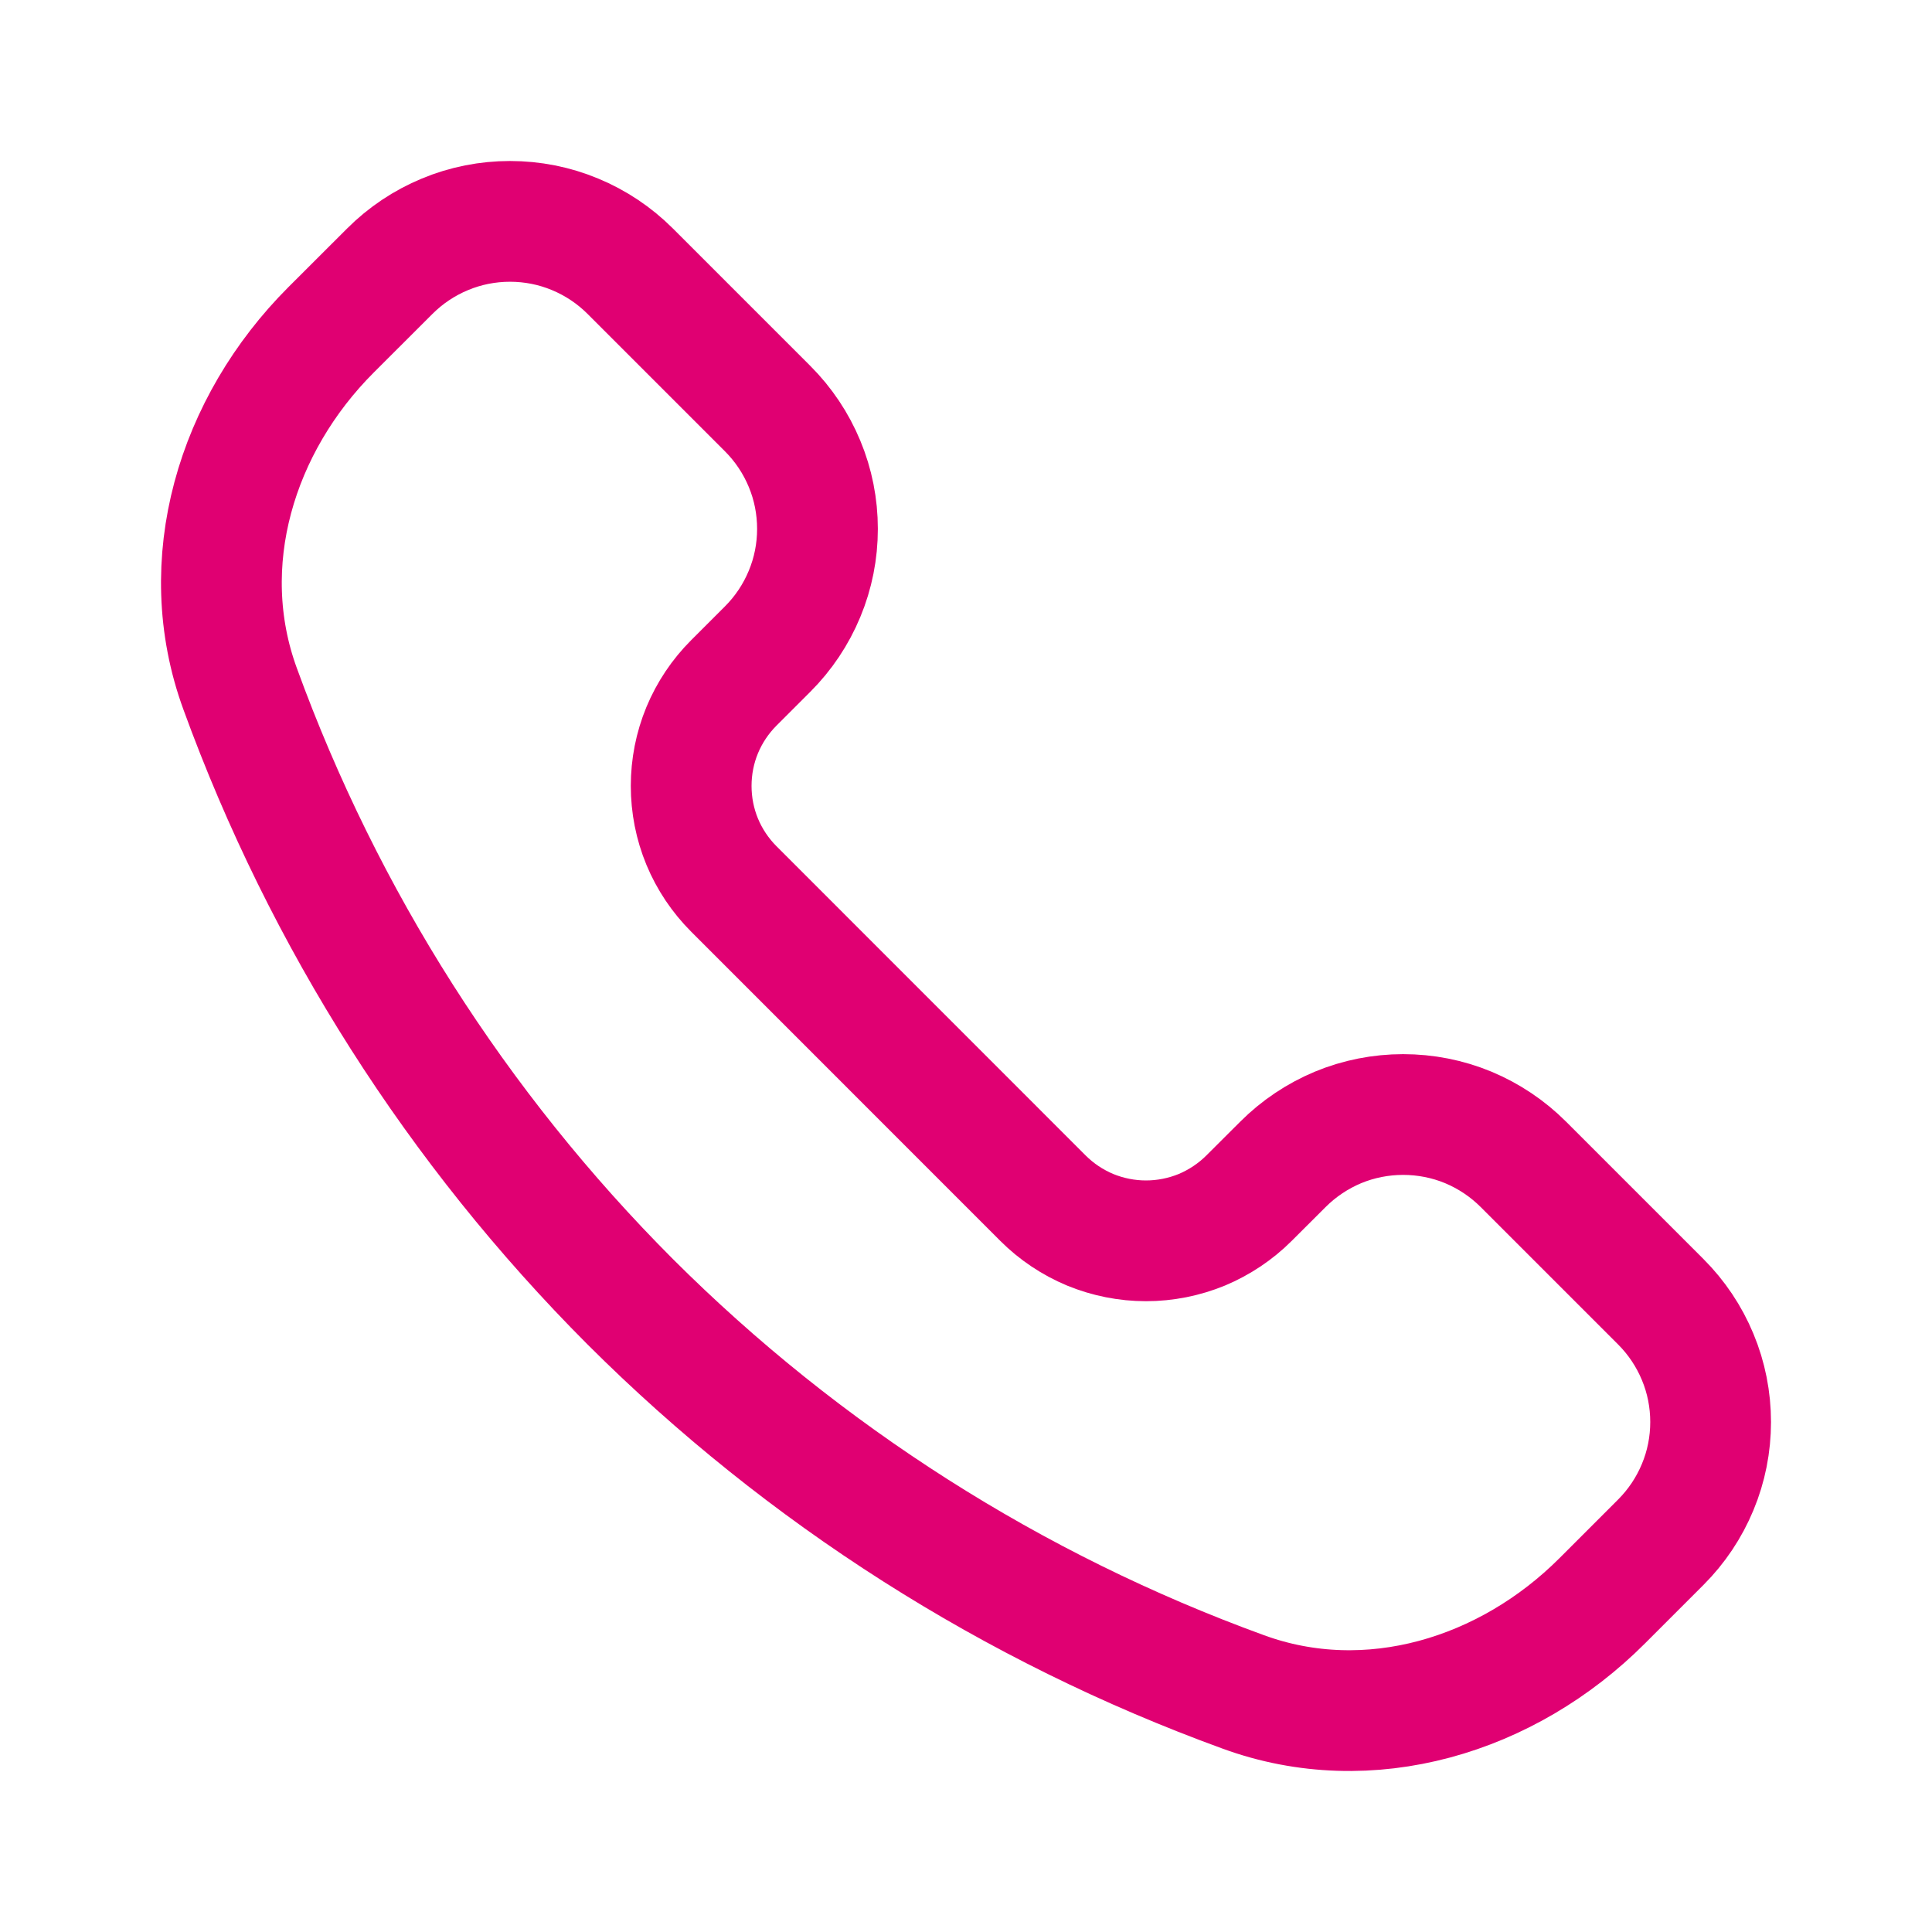<svg width="24" height="24" viewBox="0 0 24 24" fill="none" xmlns="http://www.w3.org/2000/svg">
<path d="M7.829 16.171C5.678 14.016 4.024 11.418 2.983 8.557C2.41 6.993 2.935 5.275 4.113 4.097L4.842 3.369C5.038 3.173 5.271 3.017 5.527 2.911C5.783 2.804 6.058 2.75 6.335 2.75C6.613 2.75 6.888 2.804 7.144 2.911C7.4 3.017 7.633 3.173 7.829 3.369L9.536 5.076C9.732 5.272 9.888 5.505 9.994 5.761C10.101 6.017 10.155 6.292 10.155 6.57C10.155 6.847 10.101 7.122 9.994 7.378C9.888 7.634 9.732 7.867 9.536 8.063L9.116 8.483C8.948 8.651 8.814 8.851 8.723 9.07C8.632 9.29 8.586 9.525 8.586 9.763C8.586 10.001 8.632 10.236 8.723 10.456C8.814 10.675 8.948 10.875 9.116 11.043L12.956 14.884C13.124 15.052 13.323 15.185 13.543 15.277C13.763 15.367 13.998 15.414 14.236 15.414C14.474 15.414 14.709 15.367 14.929 15.277C15.148 15.185 15.348 15.052 15.516 14.884L15.937 14.464C16.133 14.268 16.366 14.112 16.622 14.005C16.878 13.899 17.153 13.845 17.43 13.845C17.708 13.845 17.983 13.899 18.239 14.005C18.495 14.112 18.728 14.268 18.924 14.464L20.631 16.171C20.827 16.367 20.983 16.6 21.089 16.856C21.196 17.112 21.25 17.387 21.25 17.665C21.25 17.942 21.196 18.217 21.089 18.473C20.983 18.729 20.827 18.962 20.631 19.158L19.903 19.886C18.725 21.065 17.007 21.59 15.443 21.017C12.582 19.976 9.984 18.322 7.829 16.171Z" stroke="#E00072" stroke-width="1.5" stroke-linejoin="round"/>
</svg>
